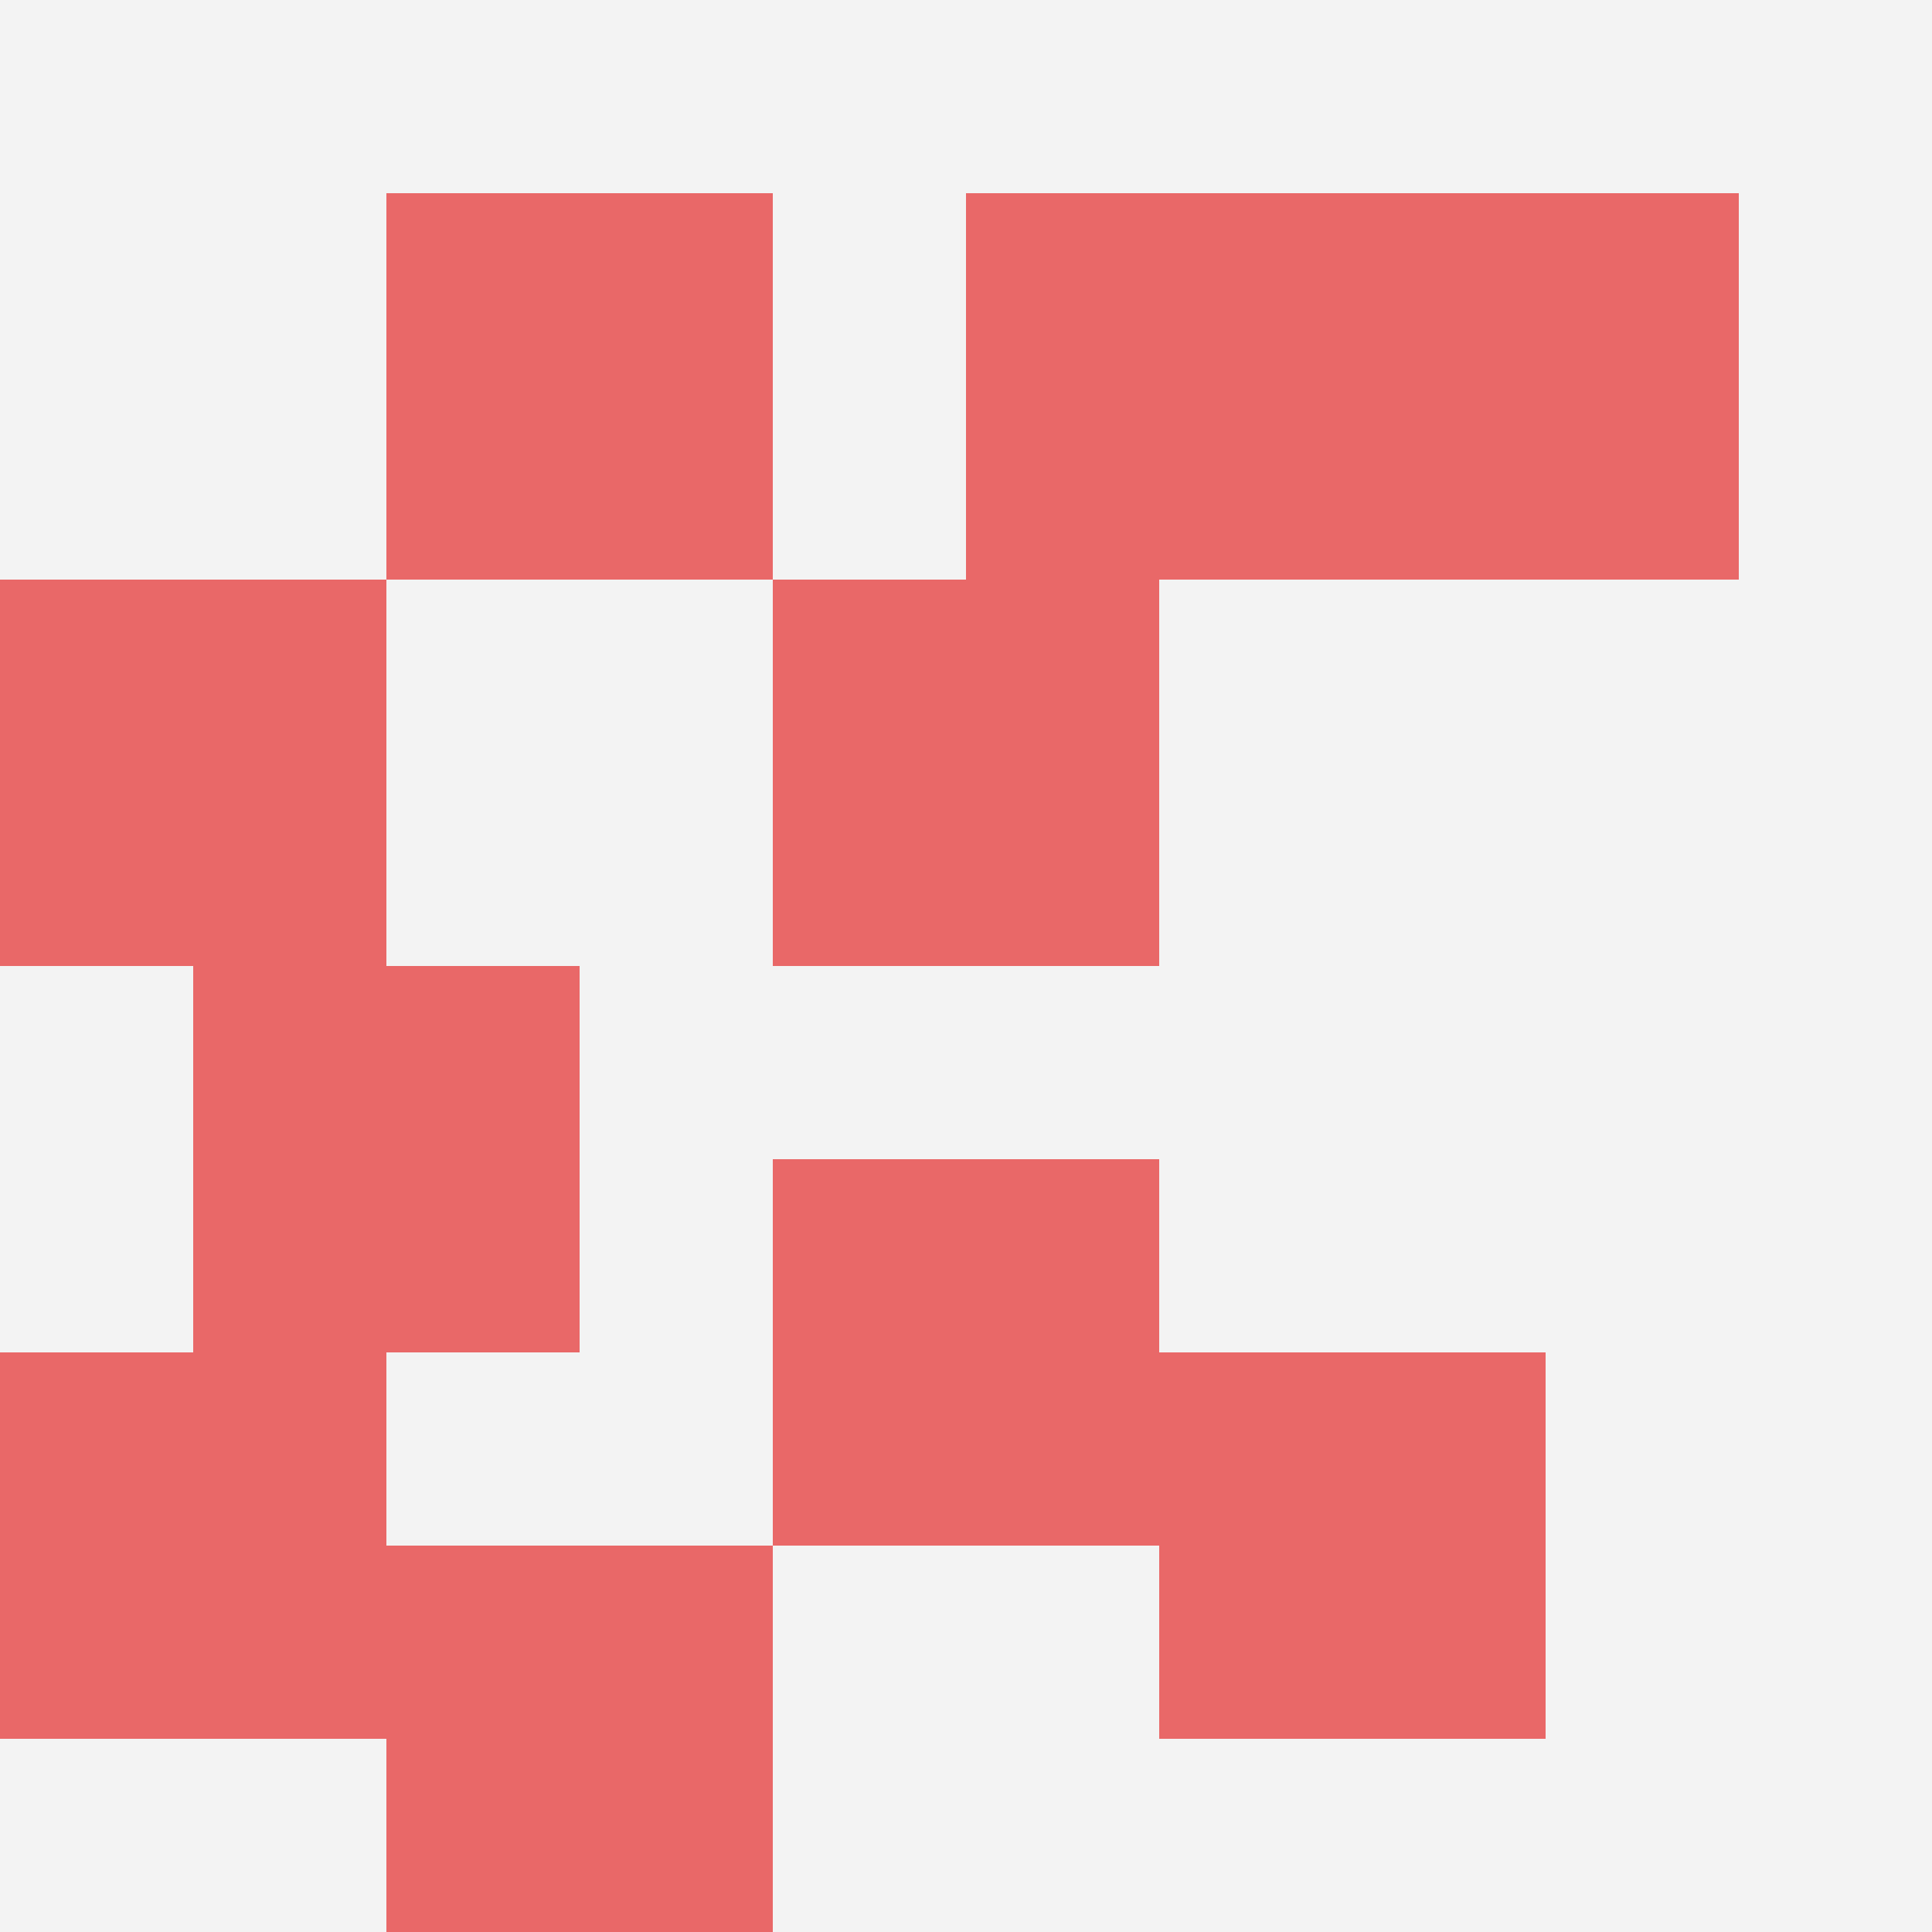 <svg id="ten-svg" xmlns="http://www.w3.org/2000/svg" preserveAspectRatio="xMinYMin meet" viewBox="0 0 10 10"> <rect x="0" y="0" width="10" height="10" fill="#F3F3F3"/><rect class="t" x="4" y="3"/><rect class="t" x="4" y="6"/><rect class="t" x="2" y="1"/><rect class="t" x="0" y="7"/><rect class="t" x="2" y="8"/><rect class="t" x="5" y="1"/><rect class="t" x="7" y="1"/><rect class="t" x="6" y="7"/><rect class="t" x="1" y="5"/><rect class="t" x="0" y="3"/><style>.t{width:2px;height:2px;fill:#E96868} #ten-svg{shape-rendering:crispedges;}</style></svg>